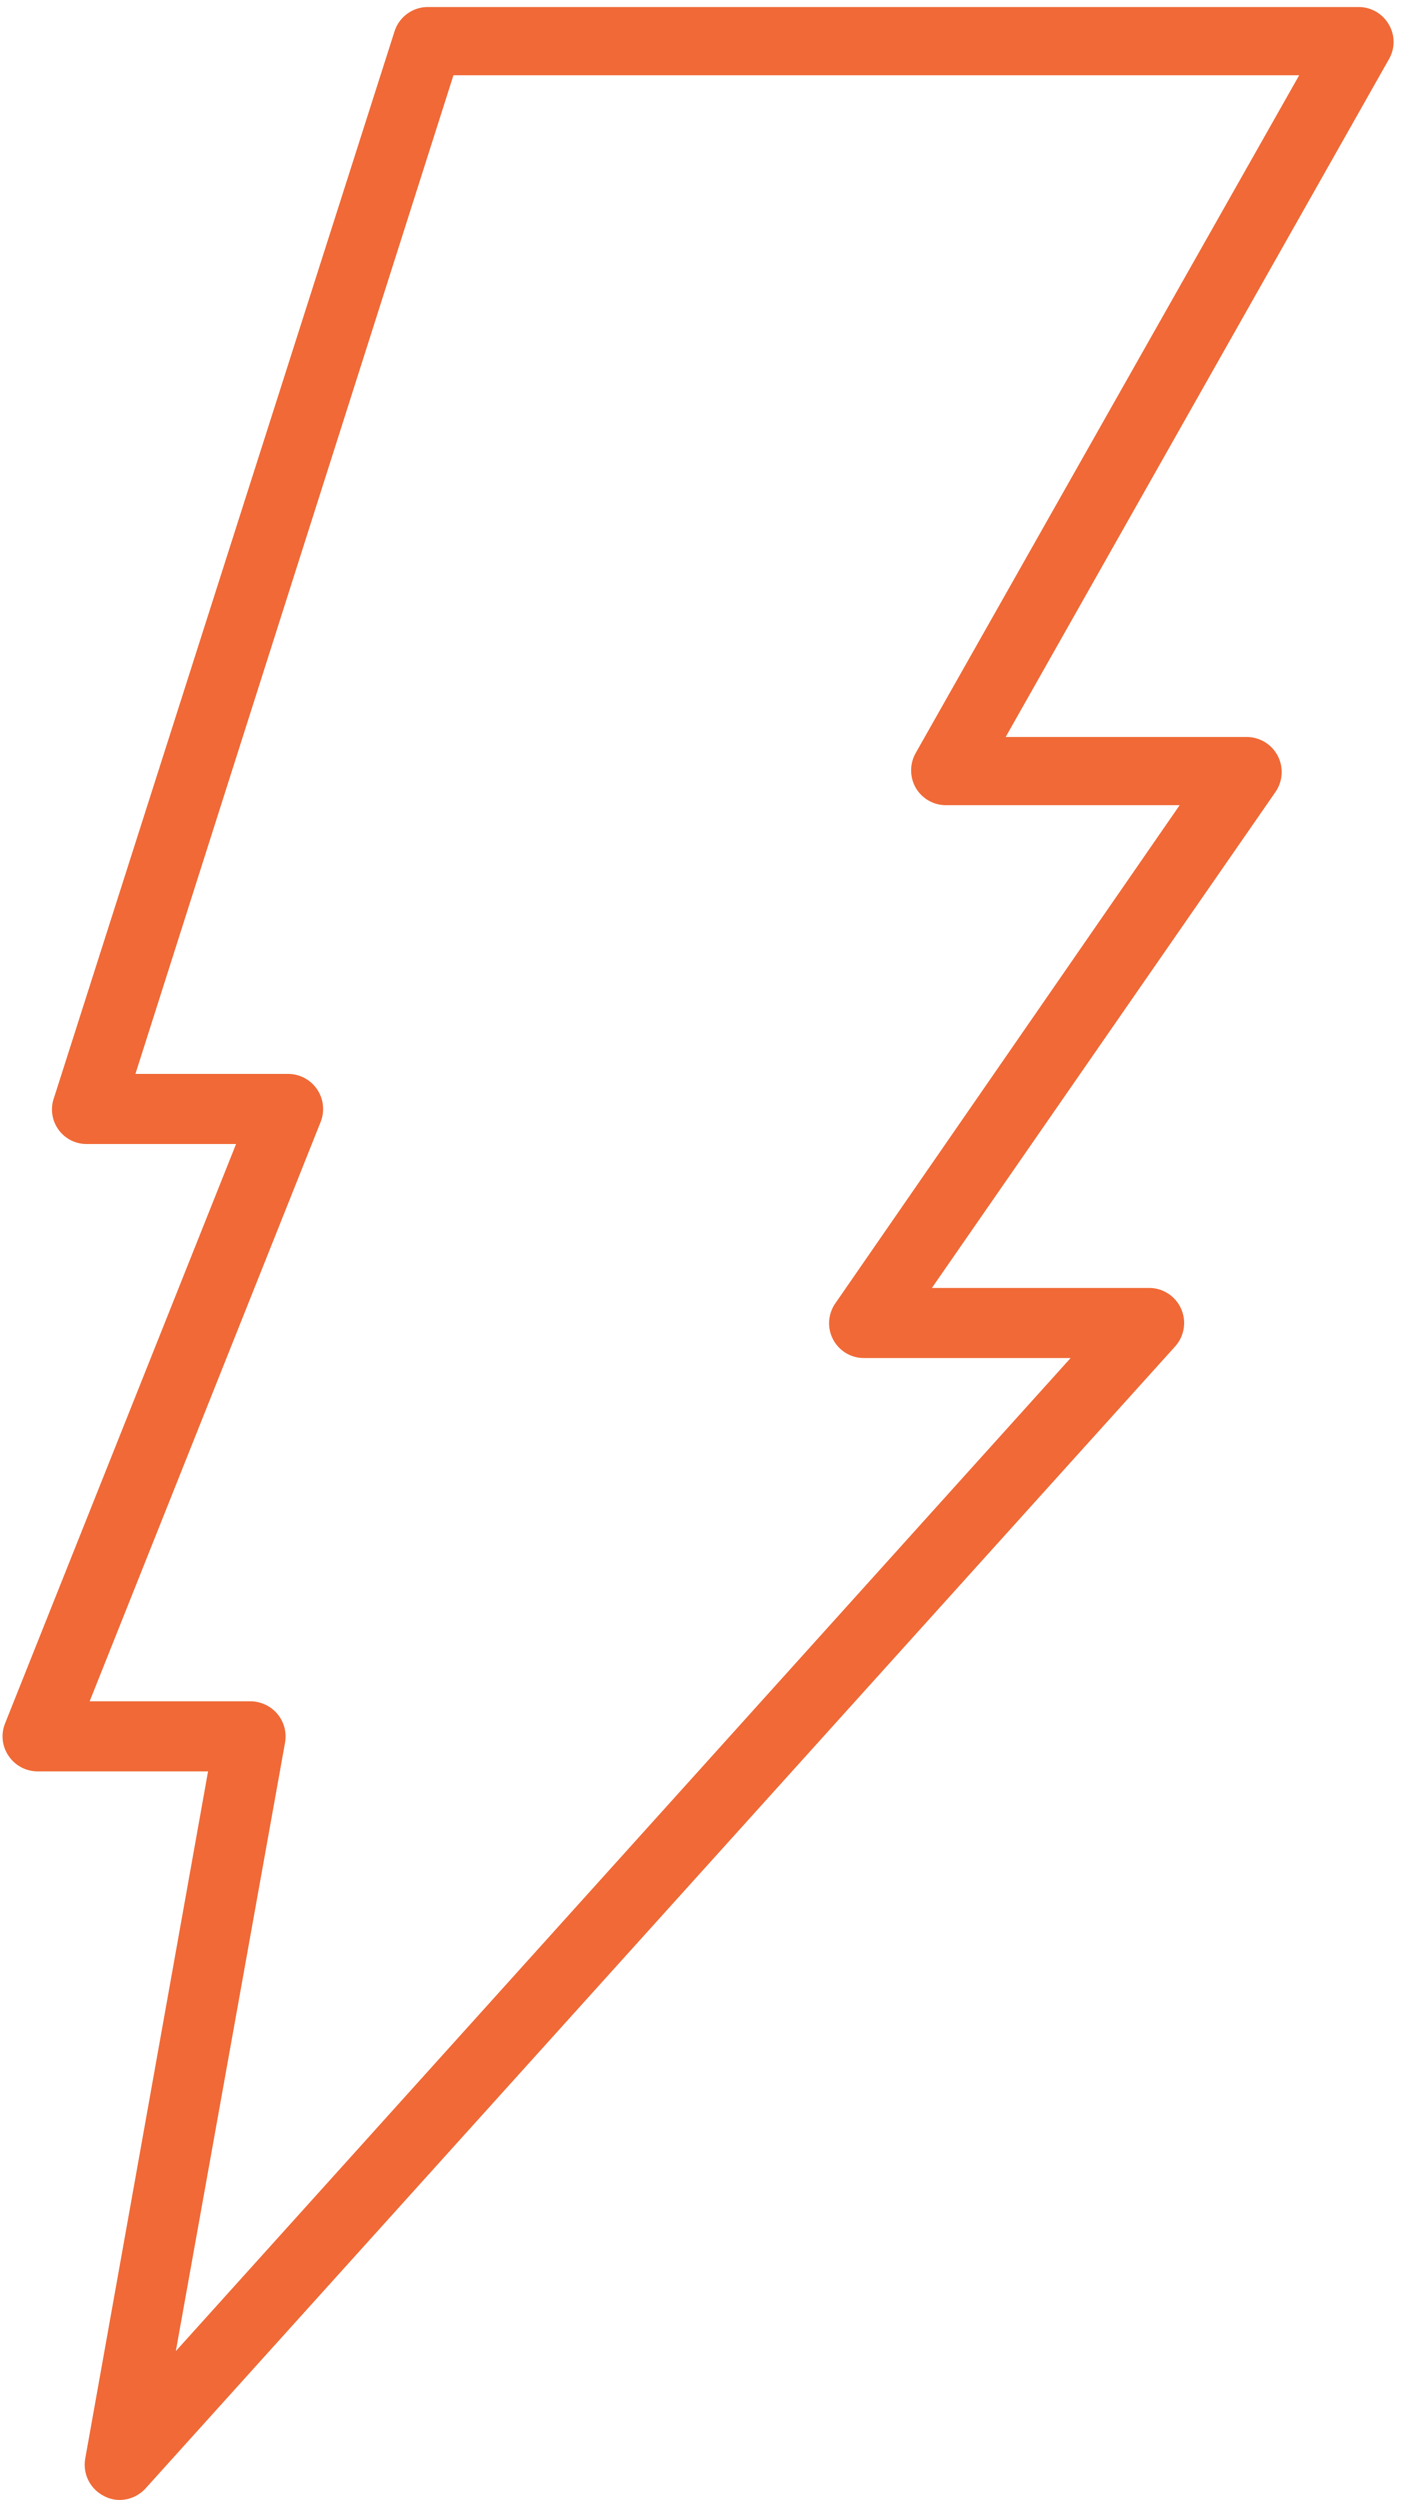<?xml version="1.0" encoding="UTF-8"?>
<svg width="60px" height="107px" viewBox="0 0 60 107" version="1.1" xmlns="http://www.w3.org/2000/svg" xmlns:xlink="http://www.w3.org/1999/xlink">
    <title>ENRI-Pictos-Industries-Energie-RVB</title>
    <g id="Page-1" stroke="none" stroke-width="1" fill="none" fill-rule="evenodd">
        <g id="ENRI-Pictos-Industries-Energie-RVB" transform="translate(0.109, 0.3)" fill="#F06936" fill-rule="nonzero">
            <path d="M5.021,106.69 C4.791,106.692 4.564,106.637 4.361,106.53 C3.758,106.237 3.424,105.58 3.541,104.92 L8.801,75.51 L1.501,75.51 C1.003,75.509 0.539,75.262 0.261,74.85 C-0.022,74.439 -0.079,73.912 0.111,73.45 L10.001,48.66 L3.631,48.66 C3.139,48.672 2.674,48.438 2.389,48.037 C2.105,47.636 2.038,47.12 2.211,46.66 L16.801,1 C17.014,0.395 17.589,-0.007 18.231,8.14181256e-05 L58.081,8.14181256e-05 C58.614,0.001 59.106,0.287 59.371,0.75 C59.641,1.21 59.641,1.78 59.371,2.24 L42.961,31.24 L53.281,31.24 C53.84,31.24 54.353,31.551 54.612,32.047 C54.87,32.543 54.831,33.142 54.511,33.6 L39.801,54.82 L49.151,54.82 C49.733,54.839 50.253,55.193 50.482,55.729 C50.712,56.265 50.61,56.886 50.221,57.32 L6.131,106.19 C5.847,106.505 5.444,106.687 5.021,106.69 L5.021,106.69 Z M3.731,72.51 L10.621,72.51 C11.064,72.514 11.484,72.711 11.771,73.05 C12.066,73.402 12.184,73.87 12.091,74.32 L7.421,100.32 L45.741,57.82 L36.901,57.82 C36.341,57.825 35.827,57.517 35.567,57.021 C35.308,56.526 35.348,55.927 35.671,55.47 L50.411,34.16 L40.411,34.16 C39.876,34.163 39.381,33.881 39.111,33.42 C38.845,32.956 38.845,32.385 39.111,31.92 L55.531,2.92 L19.311,2.92 L5.691,45.66 L12.231,45.66 C12.729,45.661 13.194,45.908 13.472,46.321 C13.751,46.734 13.807,47.258 13.621,47.72 L3.731,72.51 Z" id="Shape"></path>
        </g>
    </g>
</svg>